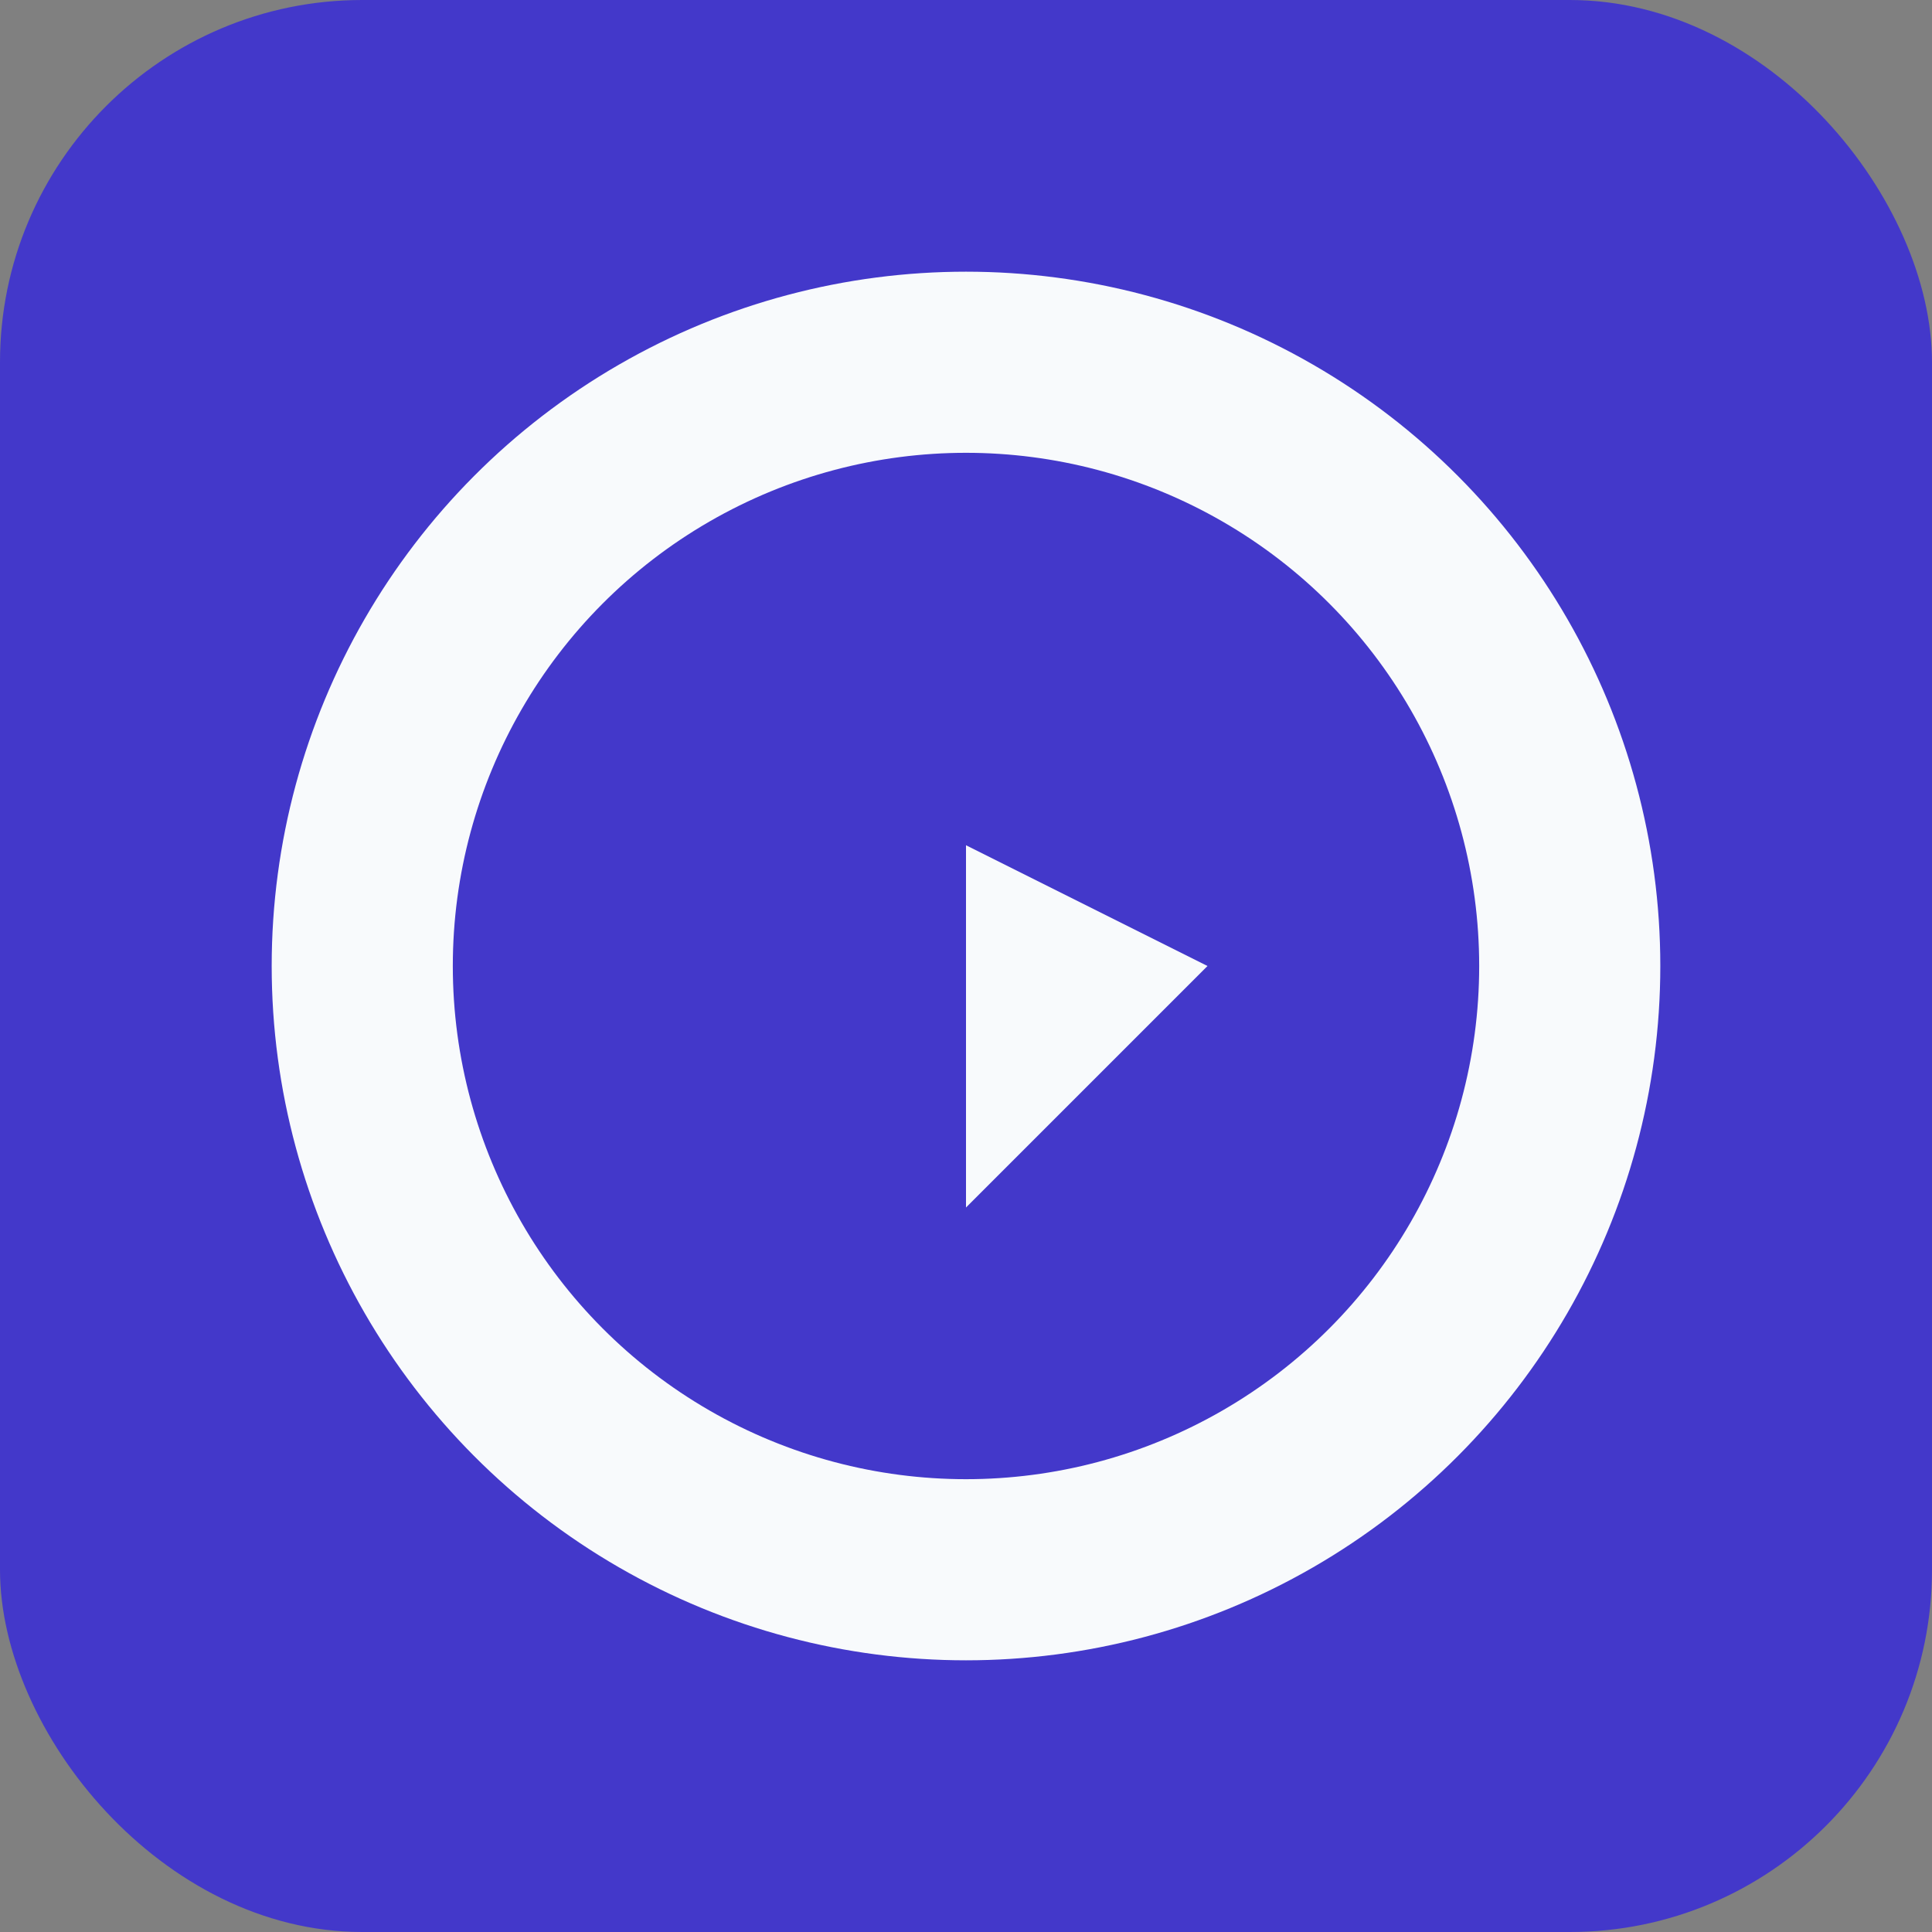 <svg xmlns="http://www.w3.org/2000/svg" width="16" height="16" viewBox="0 0 16 16" fill="none">
  <rect x="0" y="0" width="16" height="16" fill="#808080" stroke="none"/>
  <rect width="16" height="16" rx="3" fill="#4338CA"/>
  <circle cx="8" cy="8" r="5" stroke="#F8FAFC" stroke-width="1.5" fill="none"/>
  <path d="M8 7L10 8L8 10V7Z" fill="#F8FAFC"/>
</svg> 